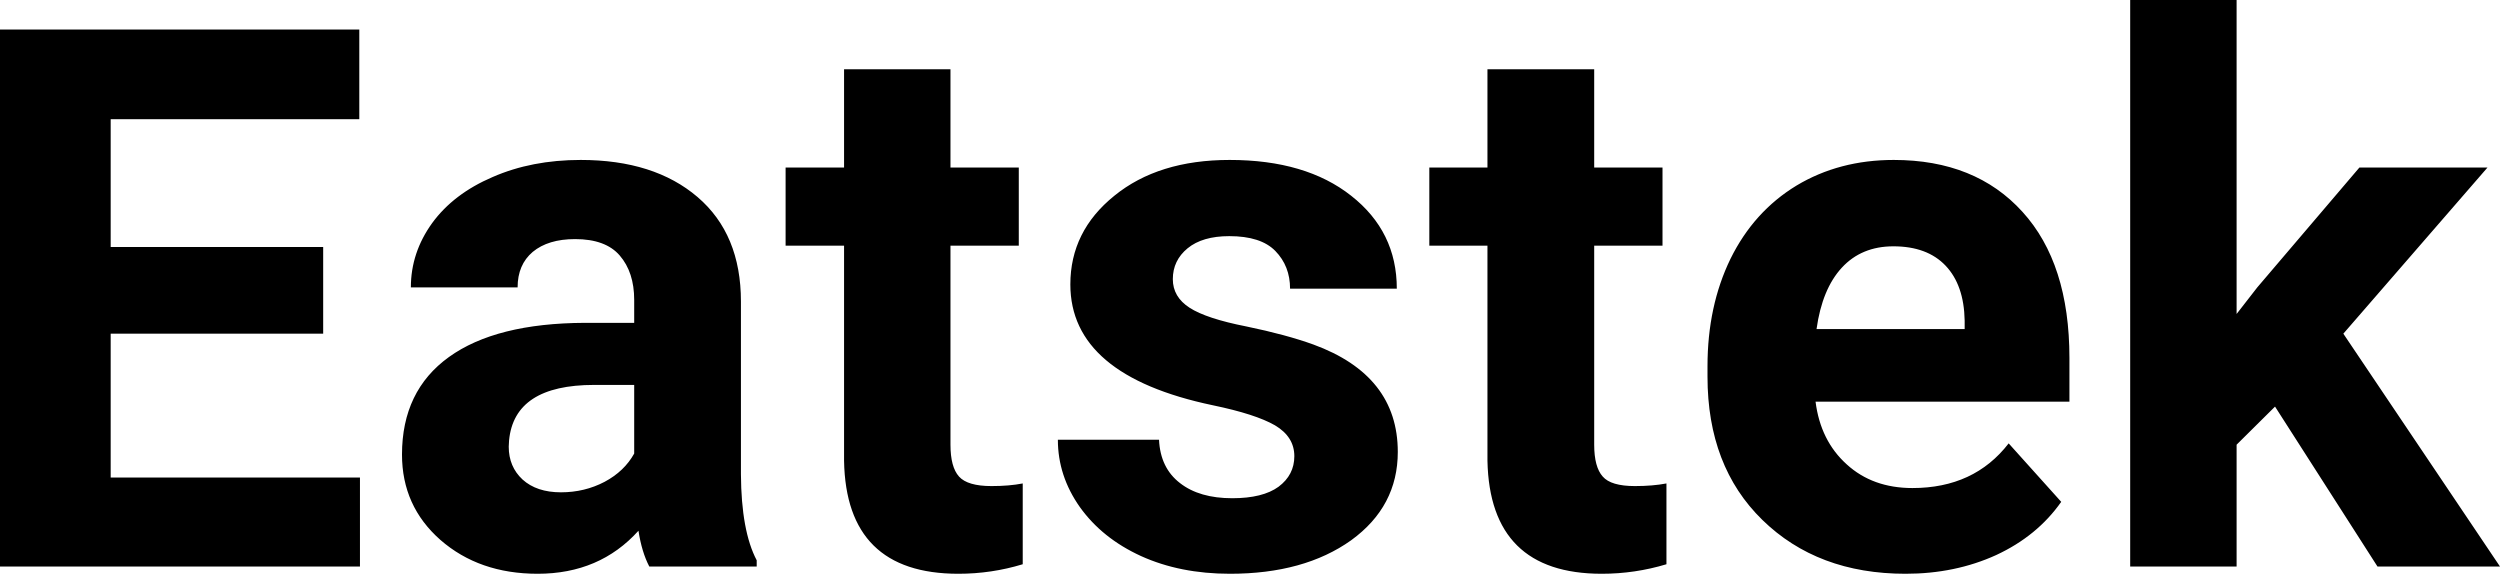 <svg fill="#000000" viewBox="0 0 76.12 17.475" height="100%" width="100%" xmlns="http://www.w3.org/2000/svg"><path preserveAspectRatio="none" d="M9.84 7.52L9.84 10.16L3.37 10.16L3.37 14.54L10.96 14.54L10.96 17.25L0 17.25L0 0.90L10.94 0.90L10.94 3.63L3.37 3.63L3.37 7.52L9.84 7.52ZM23.04 17.25L19.77 17.25Q19.54 16.81 19.44 16.16L19.44 16.16Q18.26 17.47 16.37 17.47L16.37 17.47Q14.59 17.47 13.41 16.44Q12.24 15.41 12.24 13.84L12.24 13.84Q12.24 11.90 13.67 10.87Q15.10 9.84 17.81 9.83L17.81 9.83L19.31 9.83L19.31 9.13Q19.31 8.29 18.87 7.78Q18.44 7.28 17.51 7.28L17.51 7.28Q16.69 7.28 16.22 7.67Q15.76 8.06 15.76 8.75L15.76 8.75L12.51 8.75Q12.51 7.69 13.16 6.79Q13.81 5.90 15.00 5.39Q16.19 4.87 17.68 4.87L17.68 4.87Q19.92 4.87 21.24 6.00Q22.56 7.13 22.56 9.18L22.56 9.18L22.56 14.44Q22.57 16.17 23.04 17.06L23.04 17.06L23.04 17.25ZM17.08 14.99L17.08 14.99Q17.80 14.99 18.41 14.67Q19.01 14.35 19.31 13.81L19.31 13.81L19.31 11.72L18.09 11.72Q15.66 11.72 15.50 13.41L15.50 13.41L15.49 13.60Q15.49 14.21 15.91 14.60Q16.34 14.99 17.08 14.99ZM25.70 2.11L28.94 2.11L28.94 5.10L31.02 5.10L31.02 7.48L28.94 7.48L28.94 13.54Q28.94 14.22 29.20 14.51Q29.46 14.80 30.19 14.80L30.19 14.80Q30.73 14.80 31.14 14.72L31.14 14.72L31.14 17.18Q30.19 17.47 29.18 17.47L29.18 17.47Q25.76 17.47 25.70 14.03L25.70 14.03L25.70 7.48L23.92 7.48L23.92 5.10L25.70 5.10L25.70 2.11ZM39.41 13.89L39.41 13.89Q39.41 13.30 38.82 12.95Q38.23 12.61 36.93 12.34L36.93 12.34Q32.59 11.43 32.59 8.66L32.59 8.66Q32.59 7.04 33.93 5.96Q35.27 4.87 37.44 4.87L37.44 4.87Q39.76 4.87 41.14 5.96Q42.53 7.05 42.53 8.79L42.53 8.79L39.28 8.79Q39.28 8.10 38.83 7.64Q38.39 7.19 37.43 7.19L37.43 7.19Q36.61 7.19 36.16 7.56Q35.71 7.93 35.71 8.50L35.71 8.50Q35.71 9.04 36.22 9.37Q36.73 9.70 37.95 9.94Q39.16 10.19 39.99 10.49L39.99 10.49Q42.56 11.43 42.56 13.76L42.56 13.76Q42.56 15.42 41.14 16.45Q39.71 17.47 37.45 17.47L37.45 17.47Q35.93 17.47 34.74 16.93Q33.56 16.39 32.88 15.44Q32.21 14.49 32.21 13.39L32.21 13.39L35.29 13.39Q35.33 14.25 35.93 14.71Q36.52 15.17 37.52 15.17L37.52 15.17Q38.45 15.17 38.93 14.82Q39.41 14.46 39.41 13.89ZM45.29 2.11L48.54 2.11L48.54 5.10L50.62 5.10L50.62 7.48L48.54 7.48L48.54 13.54Q48.54 14.22 48.80 14.51Q49.05 14.80 49.78 14.80L49.78 14.80Q50.32 14.80 50.74 14.72L50.74 14.72L50.74 17.18Q49.78 17.47 48.77 17.47L48.77 17.47Q45.36 17.47 45.29 14.03L45.29 14.03L45.29 7.48L43.52 7.48L43.52 5.10L45.29 5.10L45.29 2.11ZM58.02 17.47L58.02 17.47Q55.34 17.47 53.66 15.83Q51.99 14.20 51.99 11.47L51.99 11.47L51.99 11.15Q51.99 9.32 52.69 7.88Q53.40 6.44 54.70 5.65Q56.00 4.87 57.66 4.87L57.66 4.87Q60.15 4.87 61.58 6.45Q63.01 8.02 63.01 10.90L63.01 10.90L63.01 12.23L55.28 12.23Q55.43 13.42 56.23 14.14Q57.02 14.86 58.23 14.86L58.23 14.86Q60.11 14.86 61.16 13.50L61.16 13.50L62.76 15.28Q62.03 16.32 60.78 16.90Q59.53 17.47 58.02 17.47ZM57.65 7.50L57.65 7.50Q56.68 7.50 56.08 8.15Q55.48 8.80 55.31 10.02L55.31 10.02L59.82 10.02L59.82 9.76Q59.80 8.68 59.24 8.09Q58.68 7.50 57.65 7.50ZM72.39 17.25L69.27 12.38L68.10 13.54L68.10 17.25L64.86 17.25L64.86 0L68.10 0L68.10 9.56L68.73 8.75L71.84 5.10L75.74 5.10L71.35 10.16L76.12 17.25L72.39 17.25Z"></path></svg>